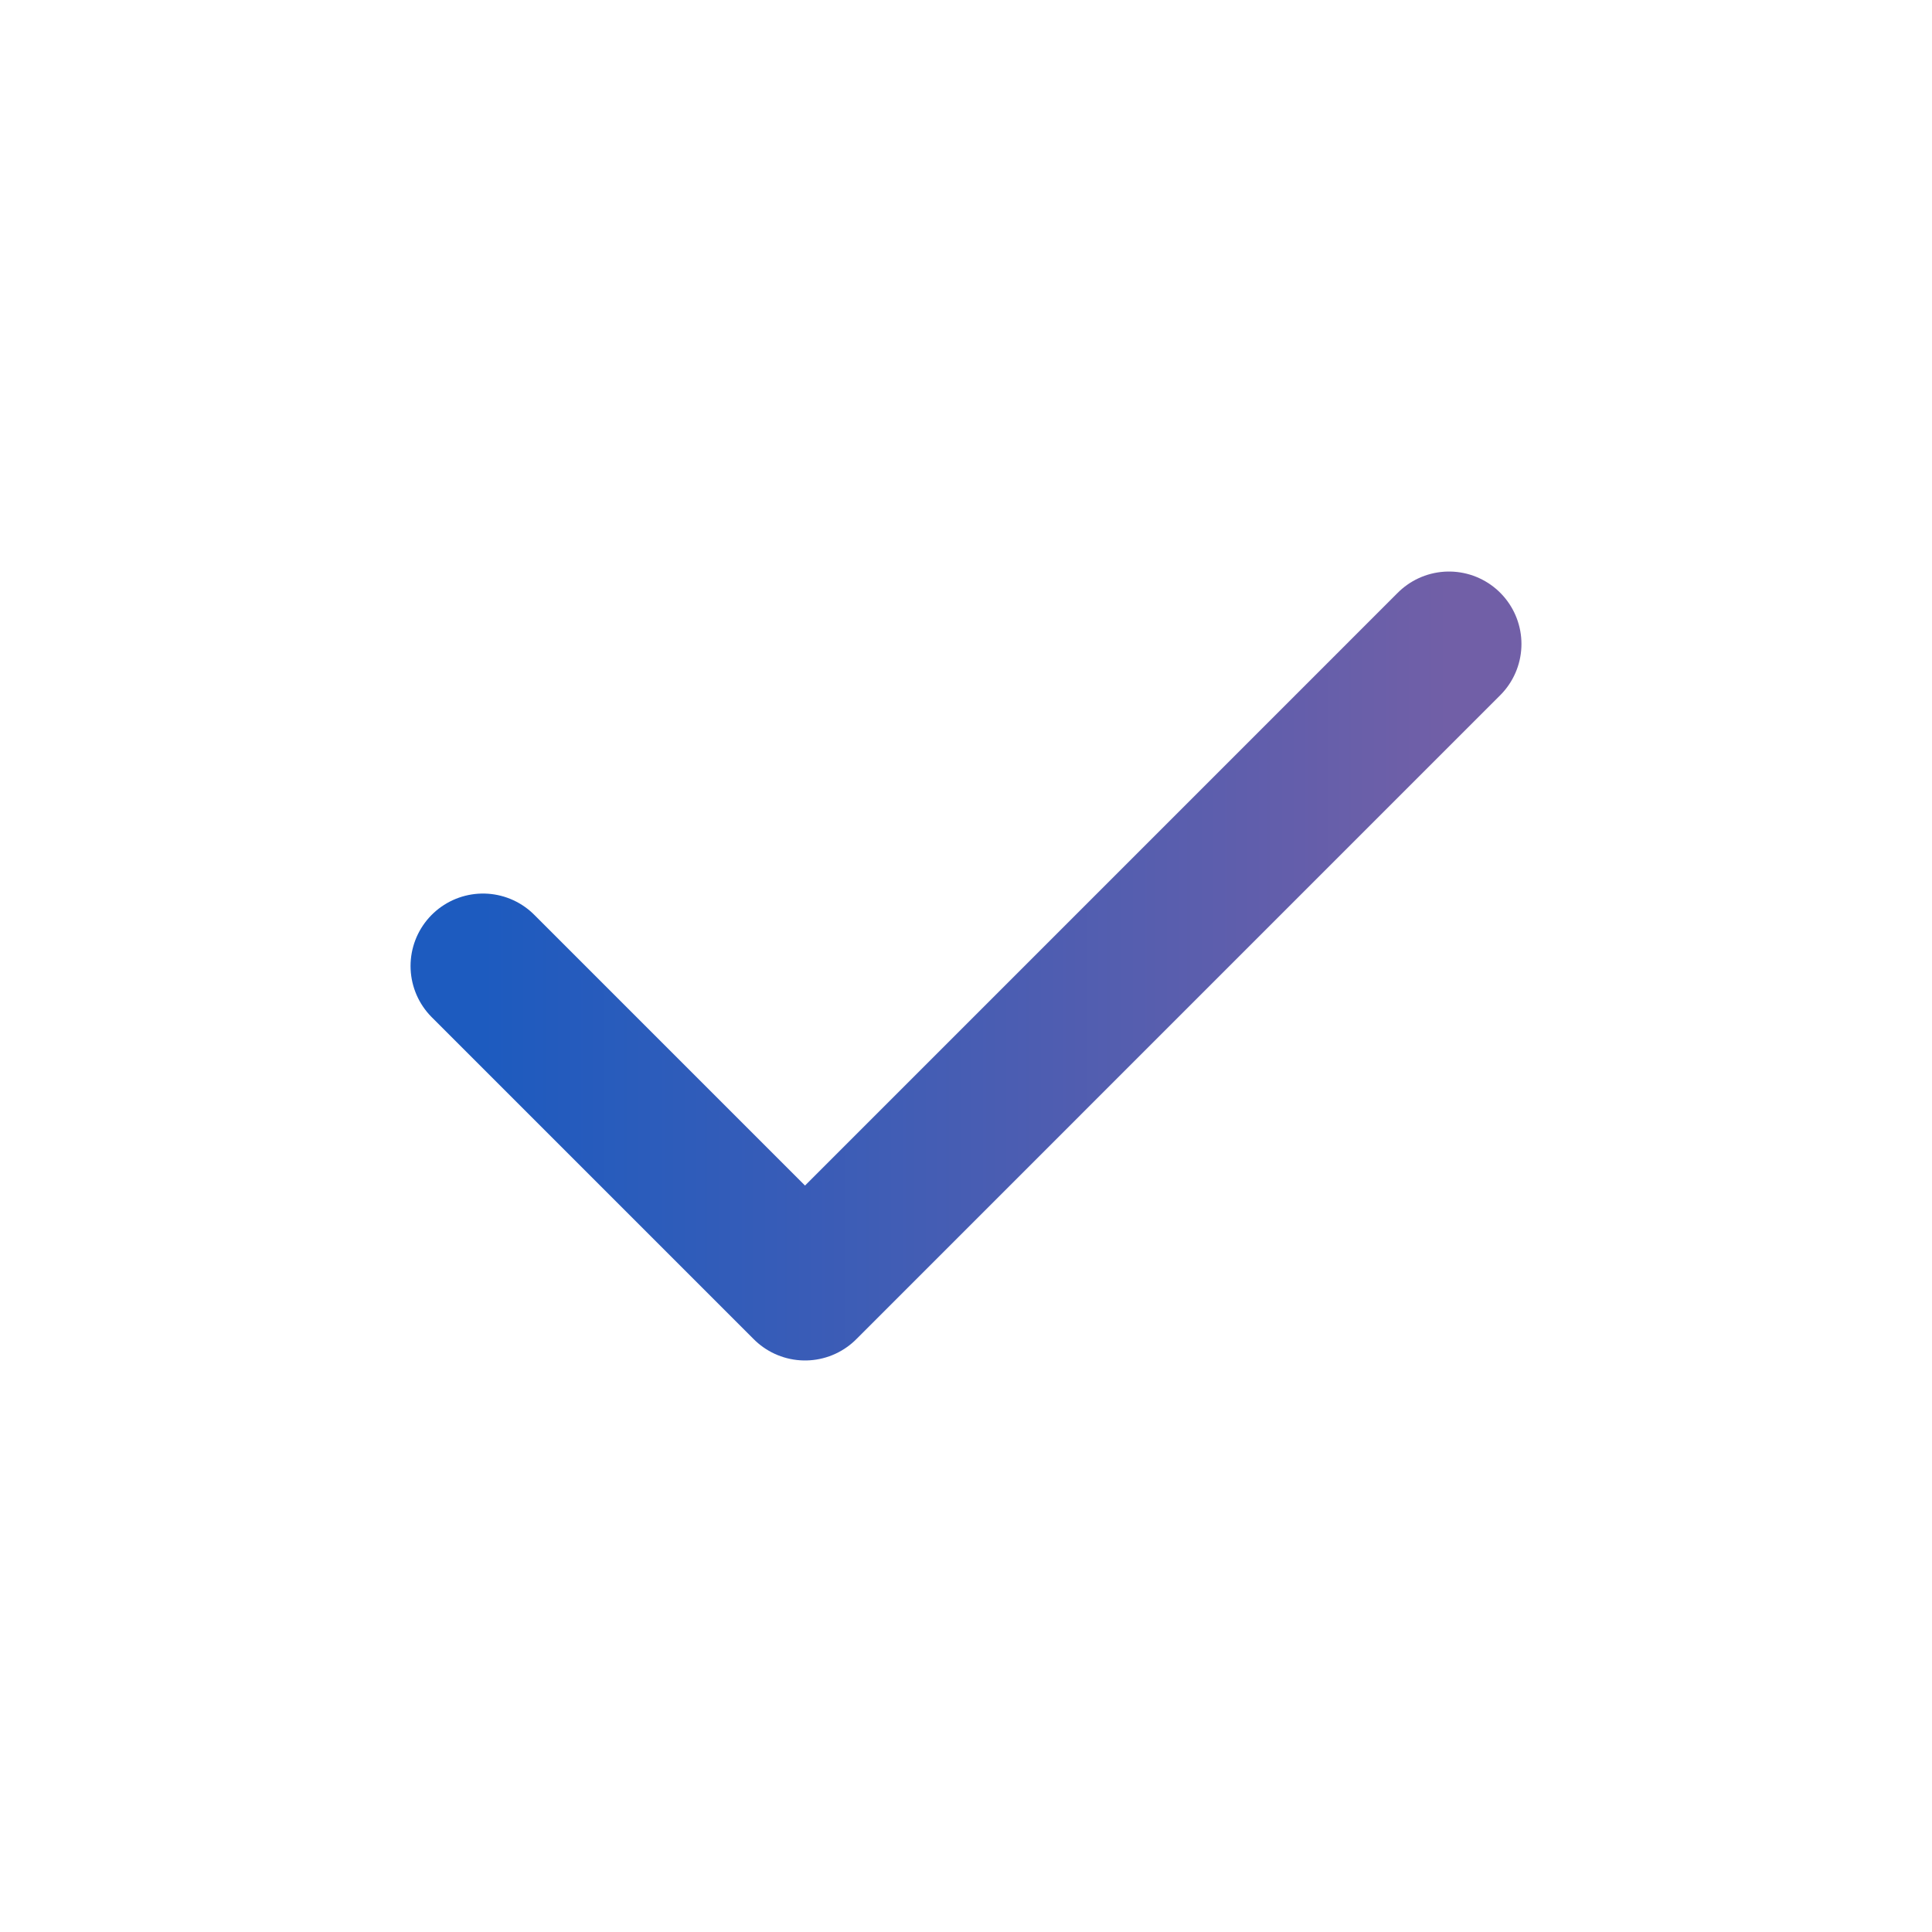 <svg width="40" height="40" viewBox="0 0 40 40" fill="none" xmlns="http://www.w3.org/2000/svg">
<path d="M10 20L16.667 26.667L30 13.333" stroke="url(#paint0_linear_586_27899)" stroke-width="3" stroke-linecap="round" stroke-linejoin="round"/>
<defs>
<linearGradient id="paint0_linear_586_27899" x1="10" y1="20.012" x2="30" y2="20.012" gradientUnits="userSpaceOnUse">
<stop stop-color="#1D5BBF"/>
<stop offset="1" stop-color="#715FA7"/>
</linearGradient>
</defs>
</svg>
